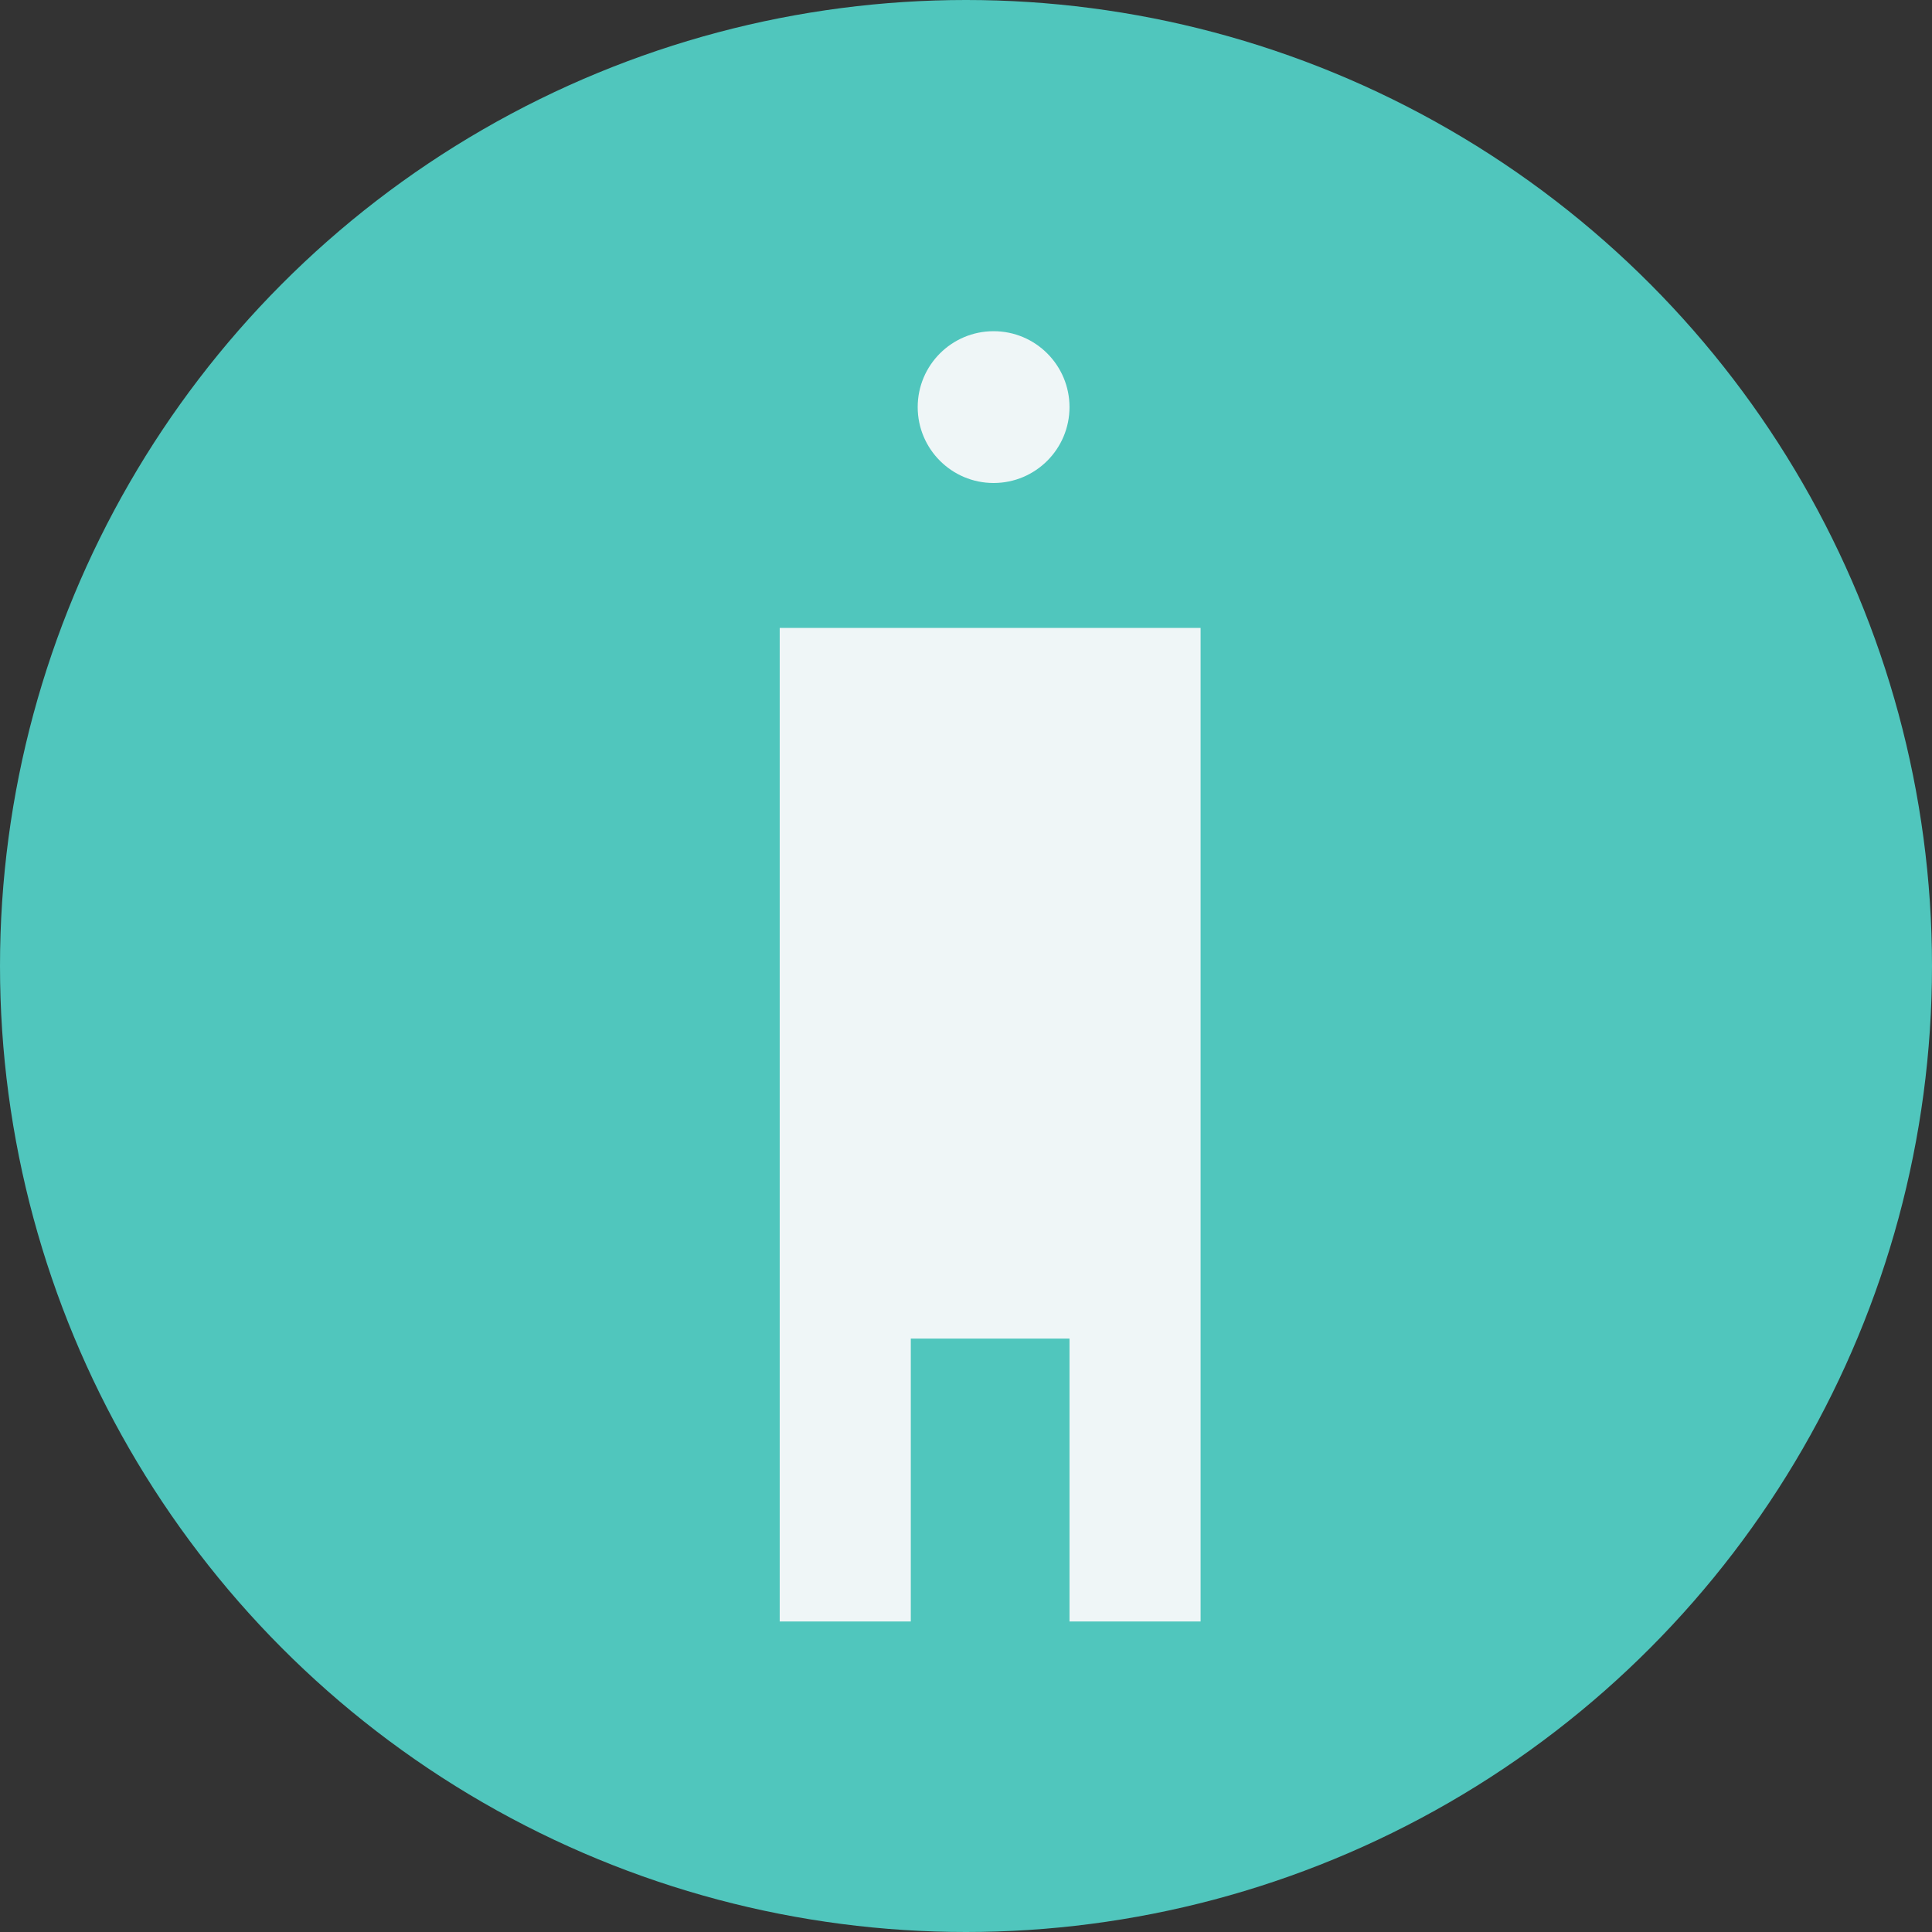 <svg xmlns="http://www.w3.org/2000/svg" width="28" height="28" viewBox="0 0 28 28">
  <rect x="0" y="0" width="28" height="28" fill="#333333" stroke="none"/>
  <defs>
    <style>
      .a {
        fill: #50c6bd;
      }

      .b {
        fill: #eff6f7;
      }
    </style>
  </defs>
  <circle class="a" cx="14" cy="14" r="14"/>
  <path class="b" d="M11.3,9.1V23.5h1.9V19.4h2.3v4.1h1.9V9.1Z"/>
  <circle class="b" cx="14.4" cy="5.9" r="1.1"/>
</svg>

